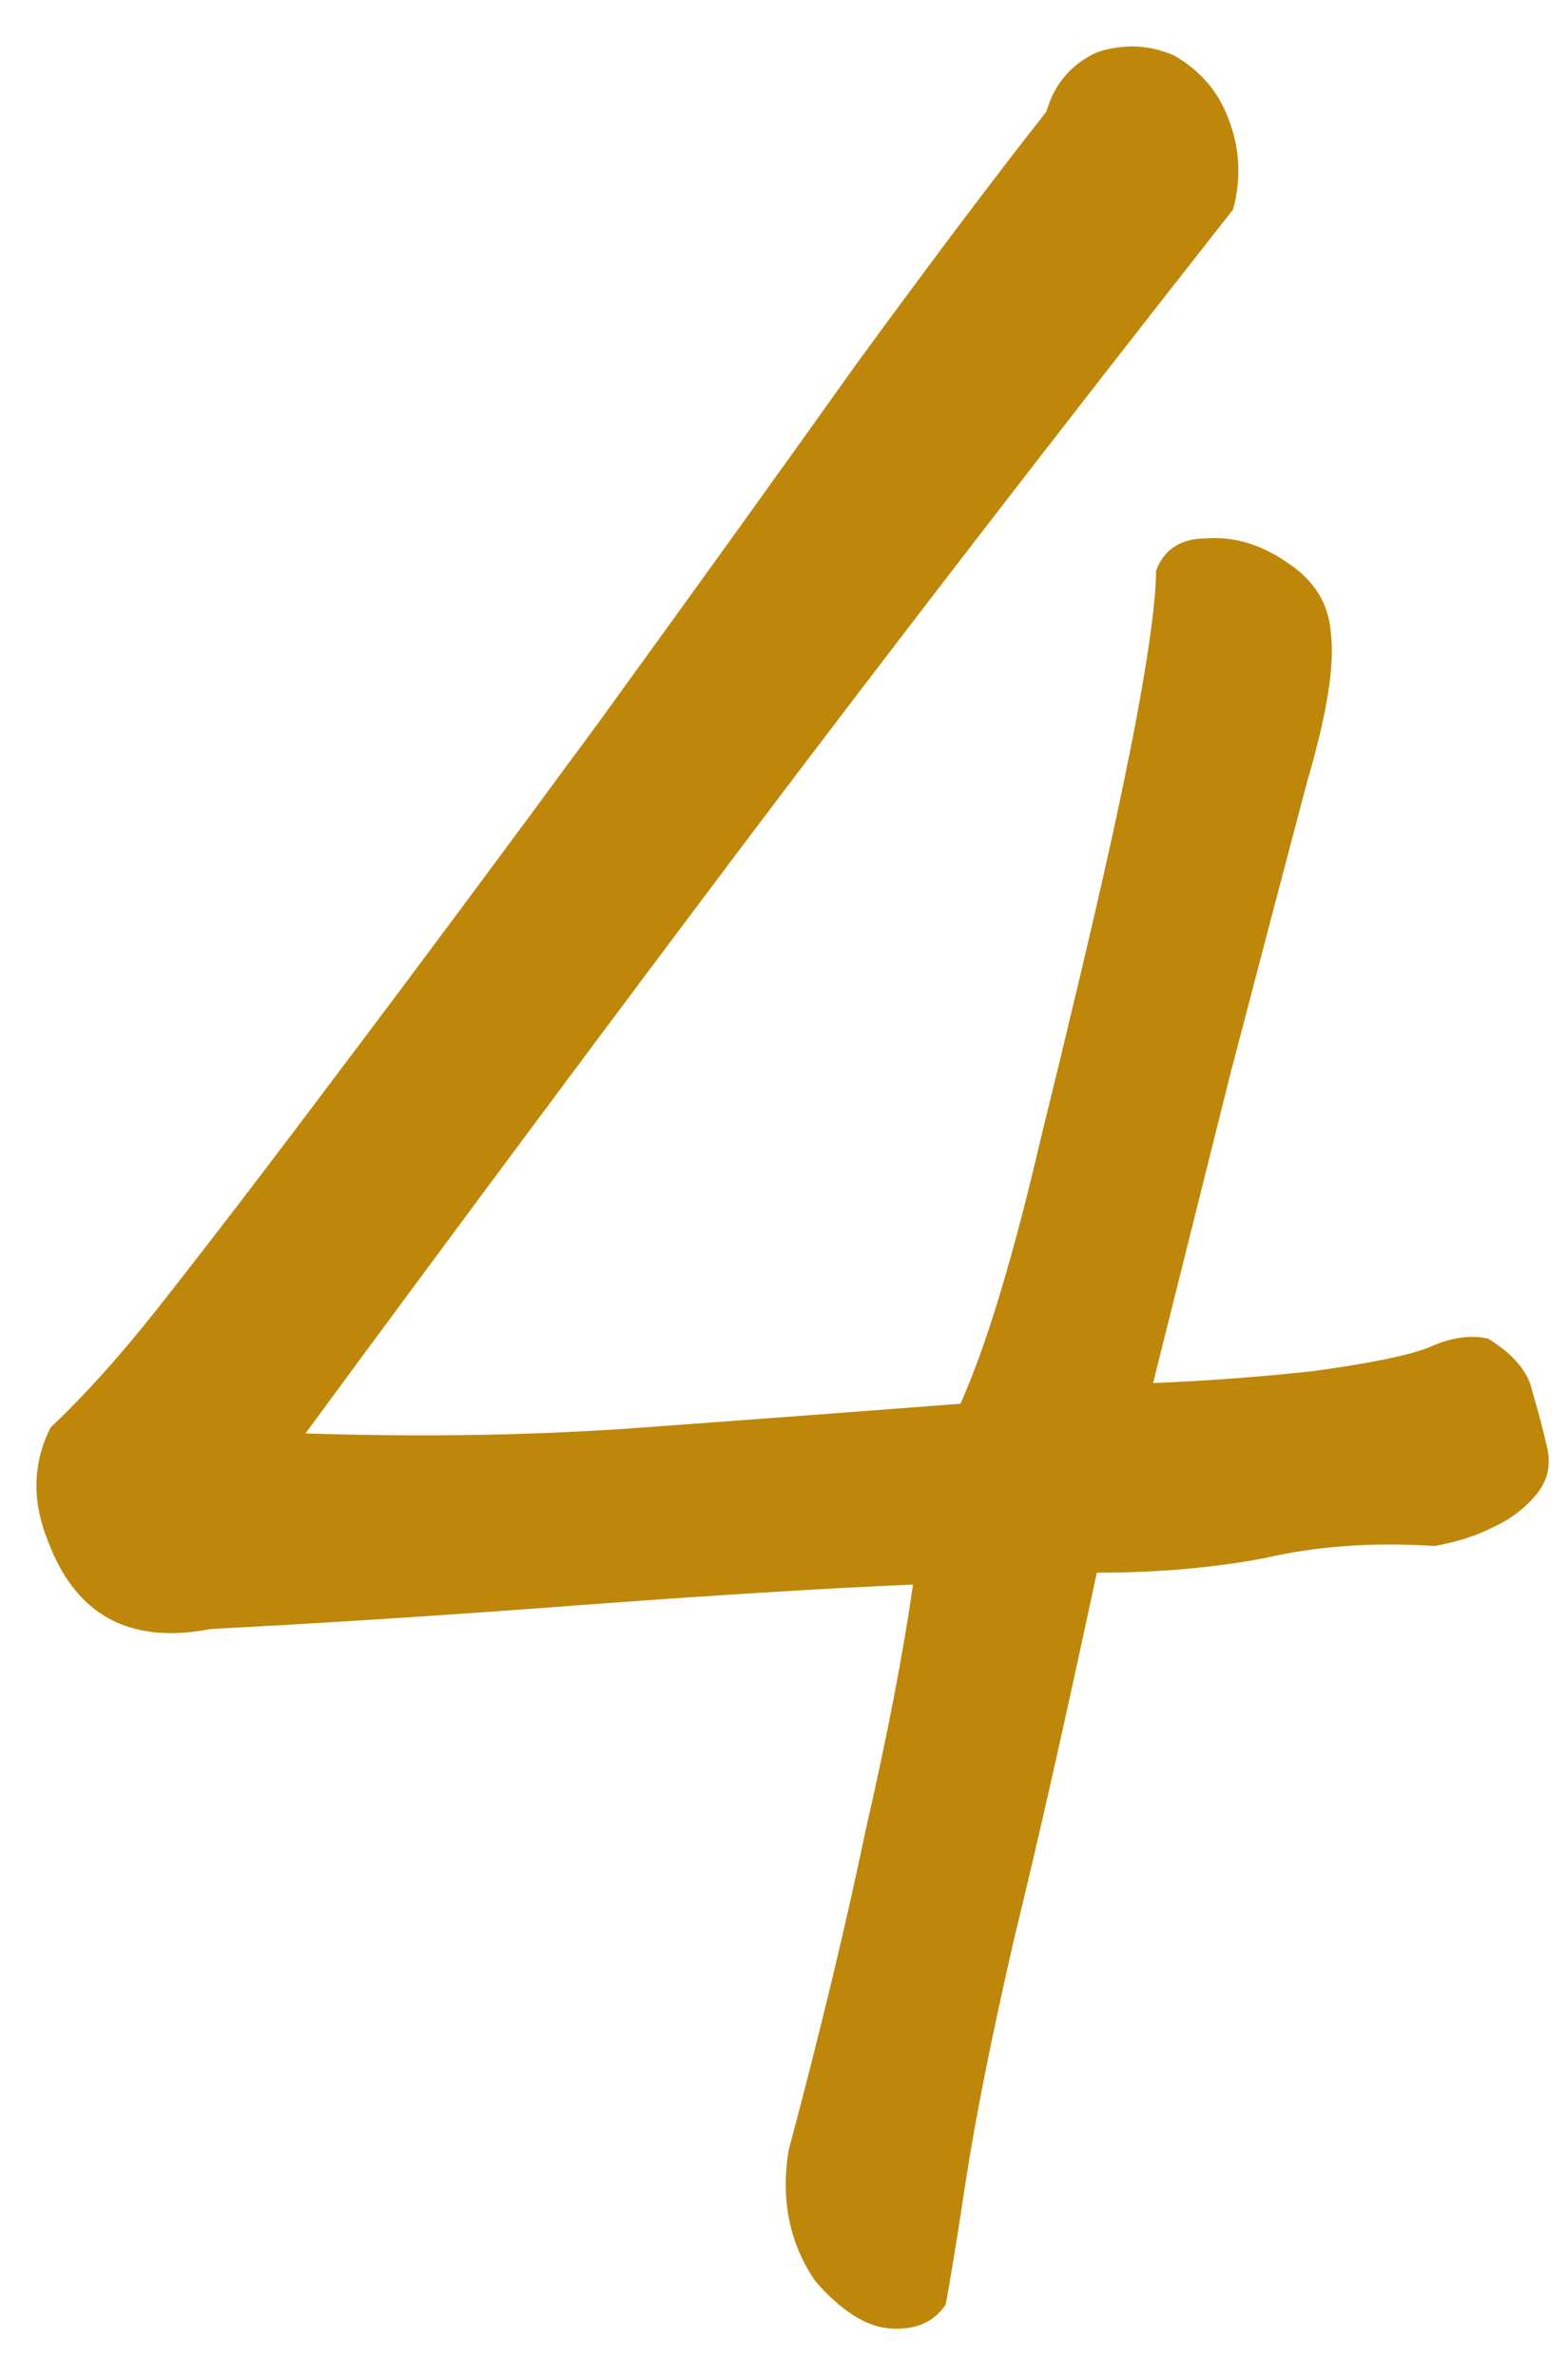 <svg width="31" height="47" viewBox="0 0 31 47" fill="none" xmlns="http://www.w3.org/2000/svg">
<path d="M18.051 31.328C16.254 31.406 14.047 31.543 11.43 31.738C8.852 31.934 6.43 32.09 4.164 32.207C2.563 32.52 1.488 31.934 0.941 30.449C0.629 29.668 0.648 28.926 1 28.223C1.664 27.598 2.367 26.816 3.109 25.879C4.125 24.59 5.336 23.008 6.742 21.133C8.188 19.219 9.887 16.934 11.84 14.277C13.793 11.582 15.492 9.219 16.938 7.188C18.422 5.156 19.672 3.496 20.688 2.207C20.844 1.66 21.176 1.27 21.684 1.035C21.918 0.957 22.152 0.918 22.387 0.918C22.66 0.918 22.934 0.977 23.207 1.094C23.754 1.406 24.125 1.855 24.32 2.441C24.516 2.988 24.535 3.555 24.379 4.141C20.941 8.516 17.777 12.617 14.887 16.445C12.035 20.234 9.086 24.199 6.039 28.34C8.383 28.418 10.609 28.379 12.719 28.223C14.867 28.066 16.957 27.91 18.988 27.754C19.496 26.621 20.023 24.883 20.57 22.539C21.156 20.156 21.605 18.262 21.918 16.855C22.23 15.449 22.465 14.277 22.621 13.34C22.777 12.402 22.855 11.719 22.855 11.289C23.012 10.859 23.344 10.645 23.852 10.645C24.398 10.605 24.926 10.762 25.434 11.113C25.98 11.465 26.273 11.934 26.312 12.52C26.391 13.145 26.234 14.121 25.844 15.449C25.492 16.777 24.984 18.711 24.32 21.25C23.695 23.75 23.188 25.781 22.797 27.344C23.812 27.305 24.867 27.227 25.961 27.109C27.094 26.953 27.855 26.797 28.246 26.641C28.676 26.445 29.066 26.387 29.418 26.465C29.926 26.777 30.219 27.129 30.297 27.52C30.414 27.91 30.512 28.281 30.59 28.633C30.668 28.984 30.59 29.297 30.355 29.57C30.121 29.844 29.828 30.059 29.477 30.215C29.164 30.371 28.793 30.488 28.363 30.566C27.152 30.488 26.039 30.566 25.023 30.801C24.008 30.996 22.895 31.094 21.684 31.094C21.059 34.023 20.512 36.445 20.043 38.359C19.613 40.234 19.301 41.797 19.105 43.047C18.91 44.336 18.773 45.176 18.695 45.566C18.461 45.918 18.09 46.074 17.582 46.035C17.113 45.996 16.625 45.684 16.117 45.098C15.609 44.355 15.434 43.496 15.59 42.52C16.215 40.176 16.723 38.066 17.113 36.191C17.543 34.316 17.855 32.695 18.051 31.328Z" fill="#BE870A"/>
</svg>
